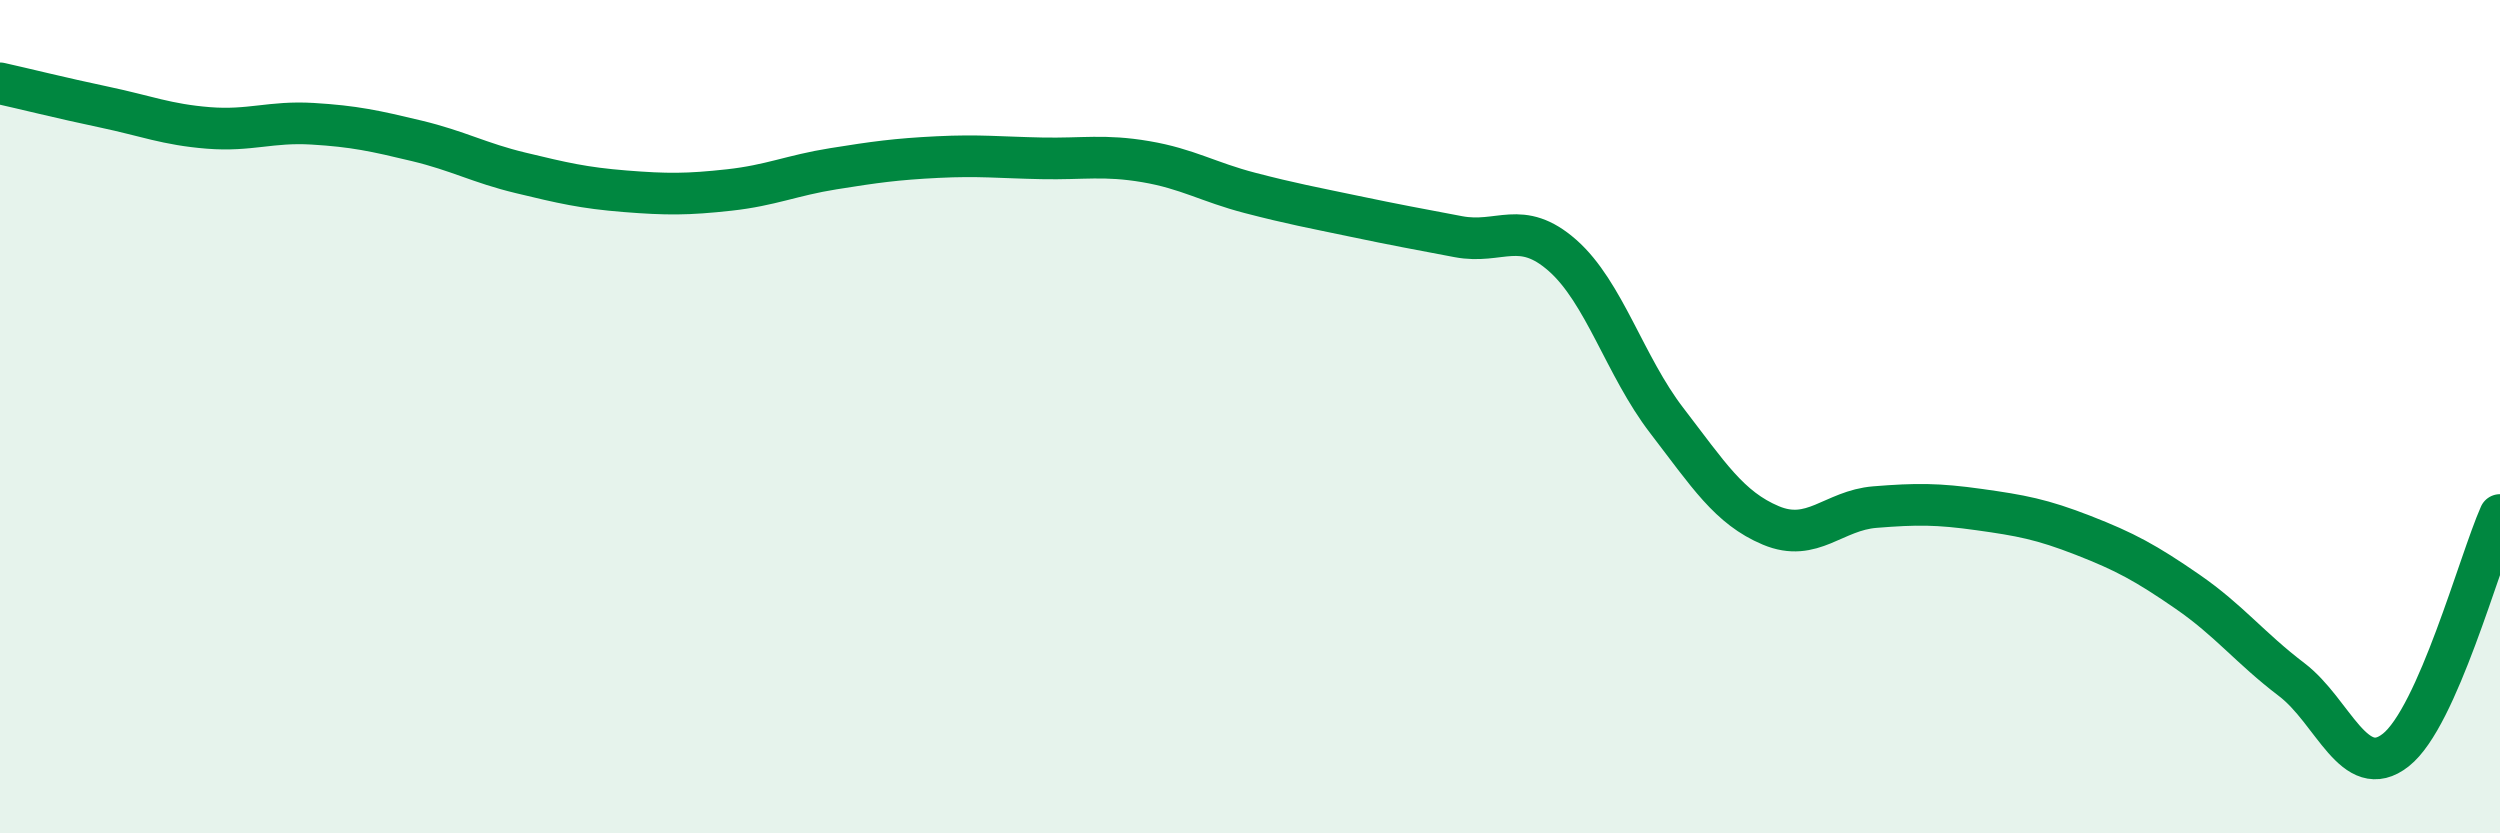
    <svg width="60" height="20" viewBox="0 0 60 20" xmlns="http://www.w3.org/2000/svg">
      <path
        d="M 0,2 C 0.5,2.11 1.5,2.36 2.5,2.57 C 3.5,2.78 4,2.99 5,3.07 C 6,3.15 6.5,2.91 7.5,2.97 C 8.5,3.03 9,3.14 10,3.38 C 11,3.62 11.5,3.91 12.5,4.15 C 13.5,4.39 14,4.51 15,4.59 C 16,4.67 16.5,4.67 17.5,4.56 C 18.5,4.45 19,4.21 20,4.05 C 21,3.89 21.5,3.82 22.5,3.77 C 23.5,3.72 24,3.78 25,3.8 C 26,3.82 26.5,3.71 27.5,3.88 C 28.5,4.05 29,4.37 30,4.63 C 31,4.89 31.5,4.98 32.5,5.19 C 33.5,5.4 34,5.49 35,5.68 C 36,5.87 36.5,5.25 37.5,6.13 C 38.5,7.01 39,8.79 40,10.09 C 41,11.39 41.5,12.19 42.5,12.61 C 43.5,13.03 44,12.25 45,12.17 C 46,12.09 46.5,12.09 47.5,12.23 C 48.5,12.37 49,12.46 50,12.85 C 51,13.24 51.5,13.51 52.5,14.2 C 53.5,14.89 54,15.55 55,16.31 C 56,17.07 56.5,18.79 57.5,18 C 58.5,17.21 59.5,13.49 60,12.36L60 20L0 20Z"
        fill="#008740"
        opacity="0.1"
        stroke-linecap="round"
        stroke-linejoin="round"
      />
      <path
        d="M 0,2 C 0.5,2.11 1.5,2.36 2.5,2.57 C 3.5,2.78 4,2.99 5,3.07 C 6,3.15 6.5,2.91 7.5,2.97 C 8.5,3.03 9,3.14 10,3.38 C 11,3.62 11.5,3.91 12.5,4.15 C 13.5,4.39 14,4.51 15,4.59 C 16,4.67 16.5,4.67 17.5,4.56 C 18.5,4.45 19,4.21 20,4.05 C 21,3.89 21.5,3.82 22.5,3.77 C 23.5,3.72 24,3.78 25,3.8 C 26,3.82 26.5,3.71 27.5,3.88 C 28.5,4.05 29,4.37 30,4.63 C 31,4.89 31.5,4.98 32.5,5.19 C 33.5,5.4 34,5.49 35,5.68 C 36,5.87 36.5,5.25 37.5,6.13 C 38.5,7.01 39,8.79 40,10.09 C 41,11.39 41.5,12.19 42.5,12.61 C 43.5,13.03 44,12.25 45,12.17 C 46,12.09 46.5,12.09 47.5,12.23 C 48.5,12.37 49,12.46 50,12.85 C 51,13.24 51.5,13.51 52.5,14.2 C 53.5,14.89 54,15.55 55,16.31 C 56,17.07 56.5,18.79 57.5,18 C 58.5,17.21 59.5,13.49 60,12.36"
        stroke="#008740"
        stroke-width="1"
        fill="none"
        stroke-linecap="round"
        stroke-linejoin="round"
      />
    </svg>
  